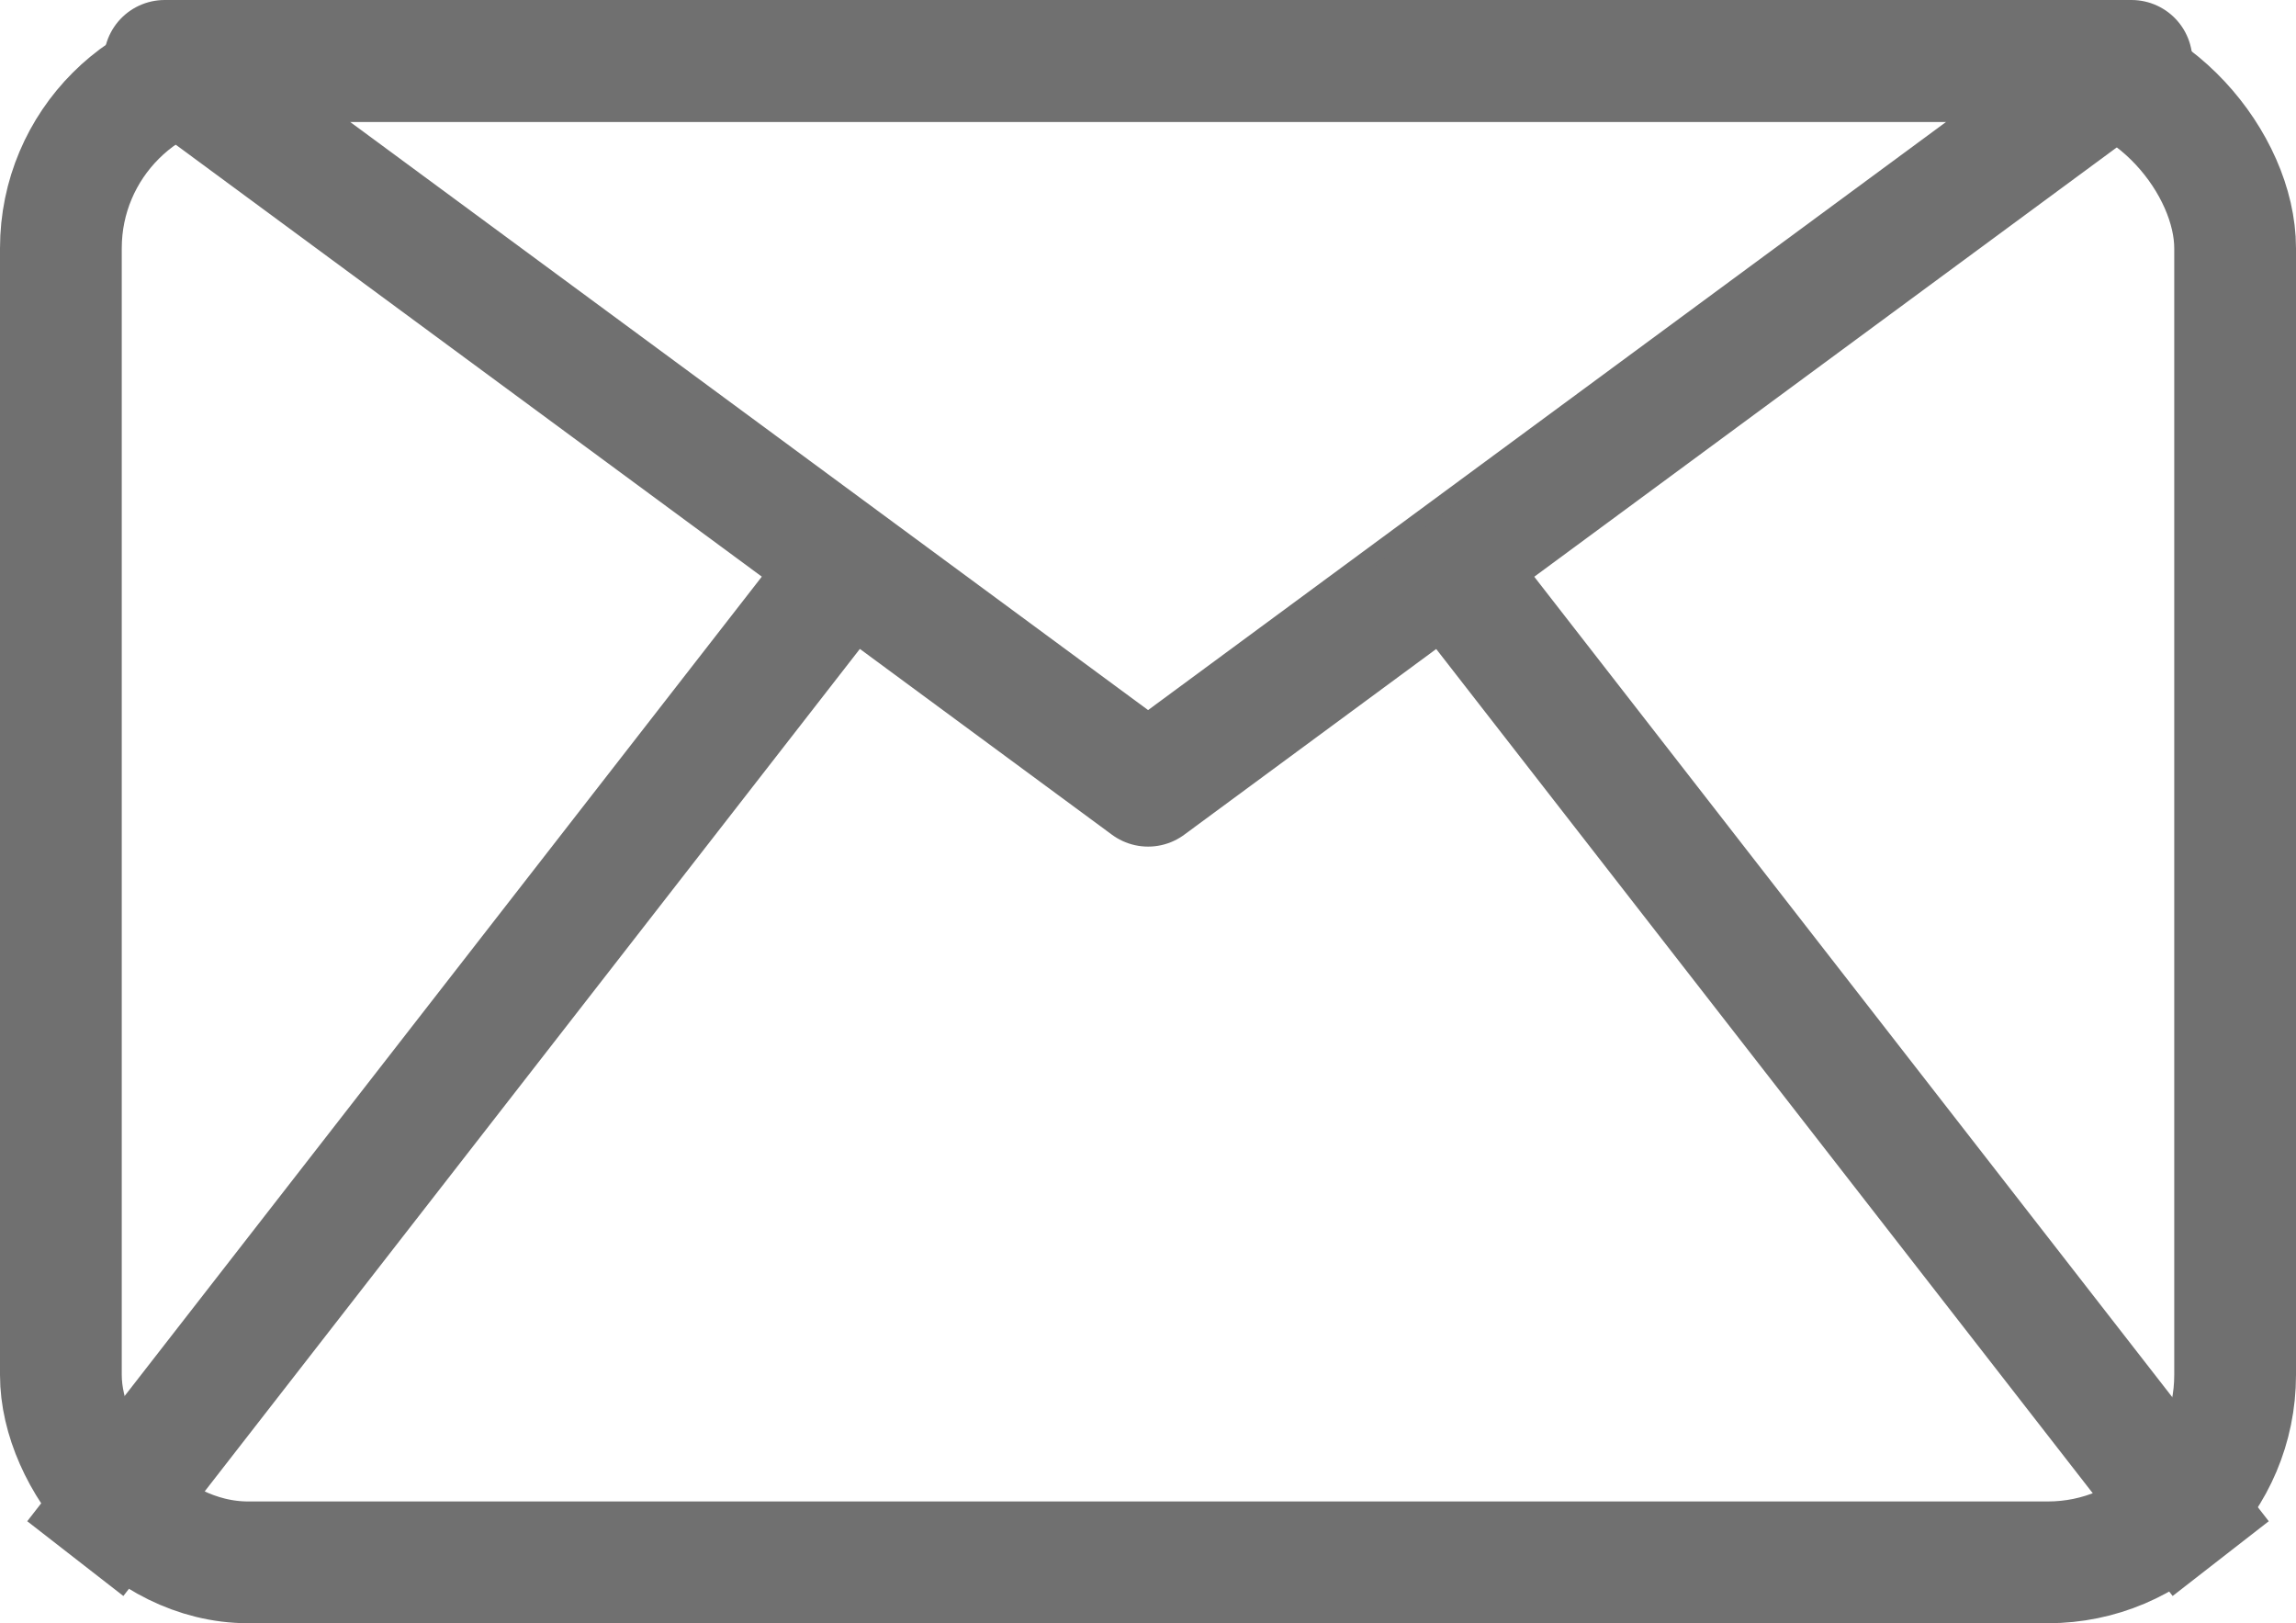 <svg xmlns="http://www.w3.org/2000/svg" width="24.514" height="17.329" viewBox="0 0 24.514 17.329">
  <g id="Mail" transform="translate(-3.35 -15.35)">
    <g id="Group" transform="translate(4 16)">
      <rect id="Rectangle-82" width="23.214" height="16.029" rx="2" stroke-width="1.3" stroke="#707070" stroke-linecap="round" stroke-linejoin="round" fill="none"/>
      <path id="Triangle-13" d="M10.5,0,21,7.738H0Z" transform="translate(22.108 7.738) rotate(-180)" fill="none" stroke="#707070" stroke-linecap="round" stroke-linejoin="round" stroke-width="1.3" fill-rule="evenodd"/>
      <path id="Line" d="M8.738,10,1,19.949" transform="translate(-0.447 -4.473)" fill="none" stroke="#707070" stroke-linecap="square" stroke-linejoin="round" stroke-width="1.3" fill-rule="evenodd"/>
      <path id="Line-Copy-38" d="M7.738,9.949,0,0" transform="translate(22.661 15.476) rotate(-180)" fill="none" stroke="#707070" stroke-linecap="square" stroke-linejoin="round" stroke-width="1.3" fill-rule="evenodd"/>
    </g>
  </g>
</svg>

